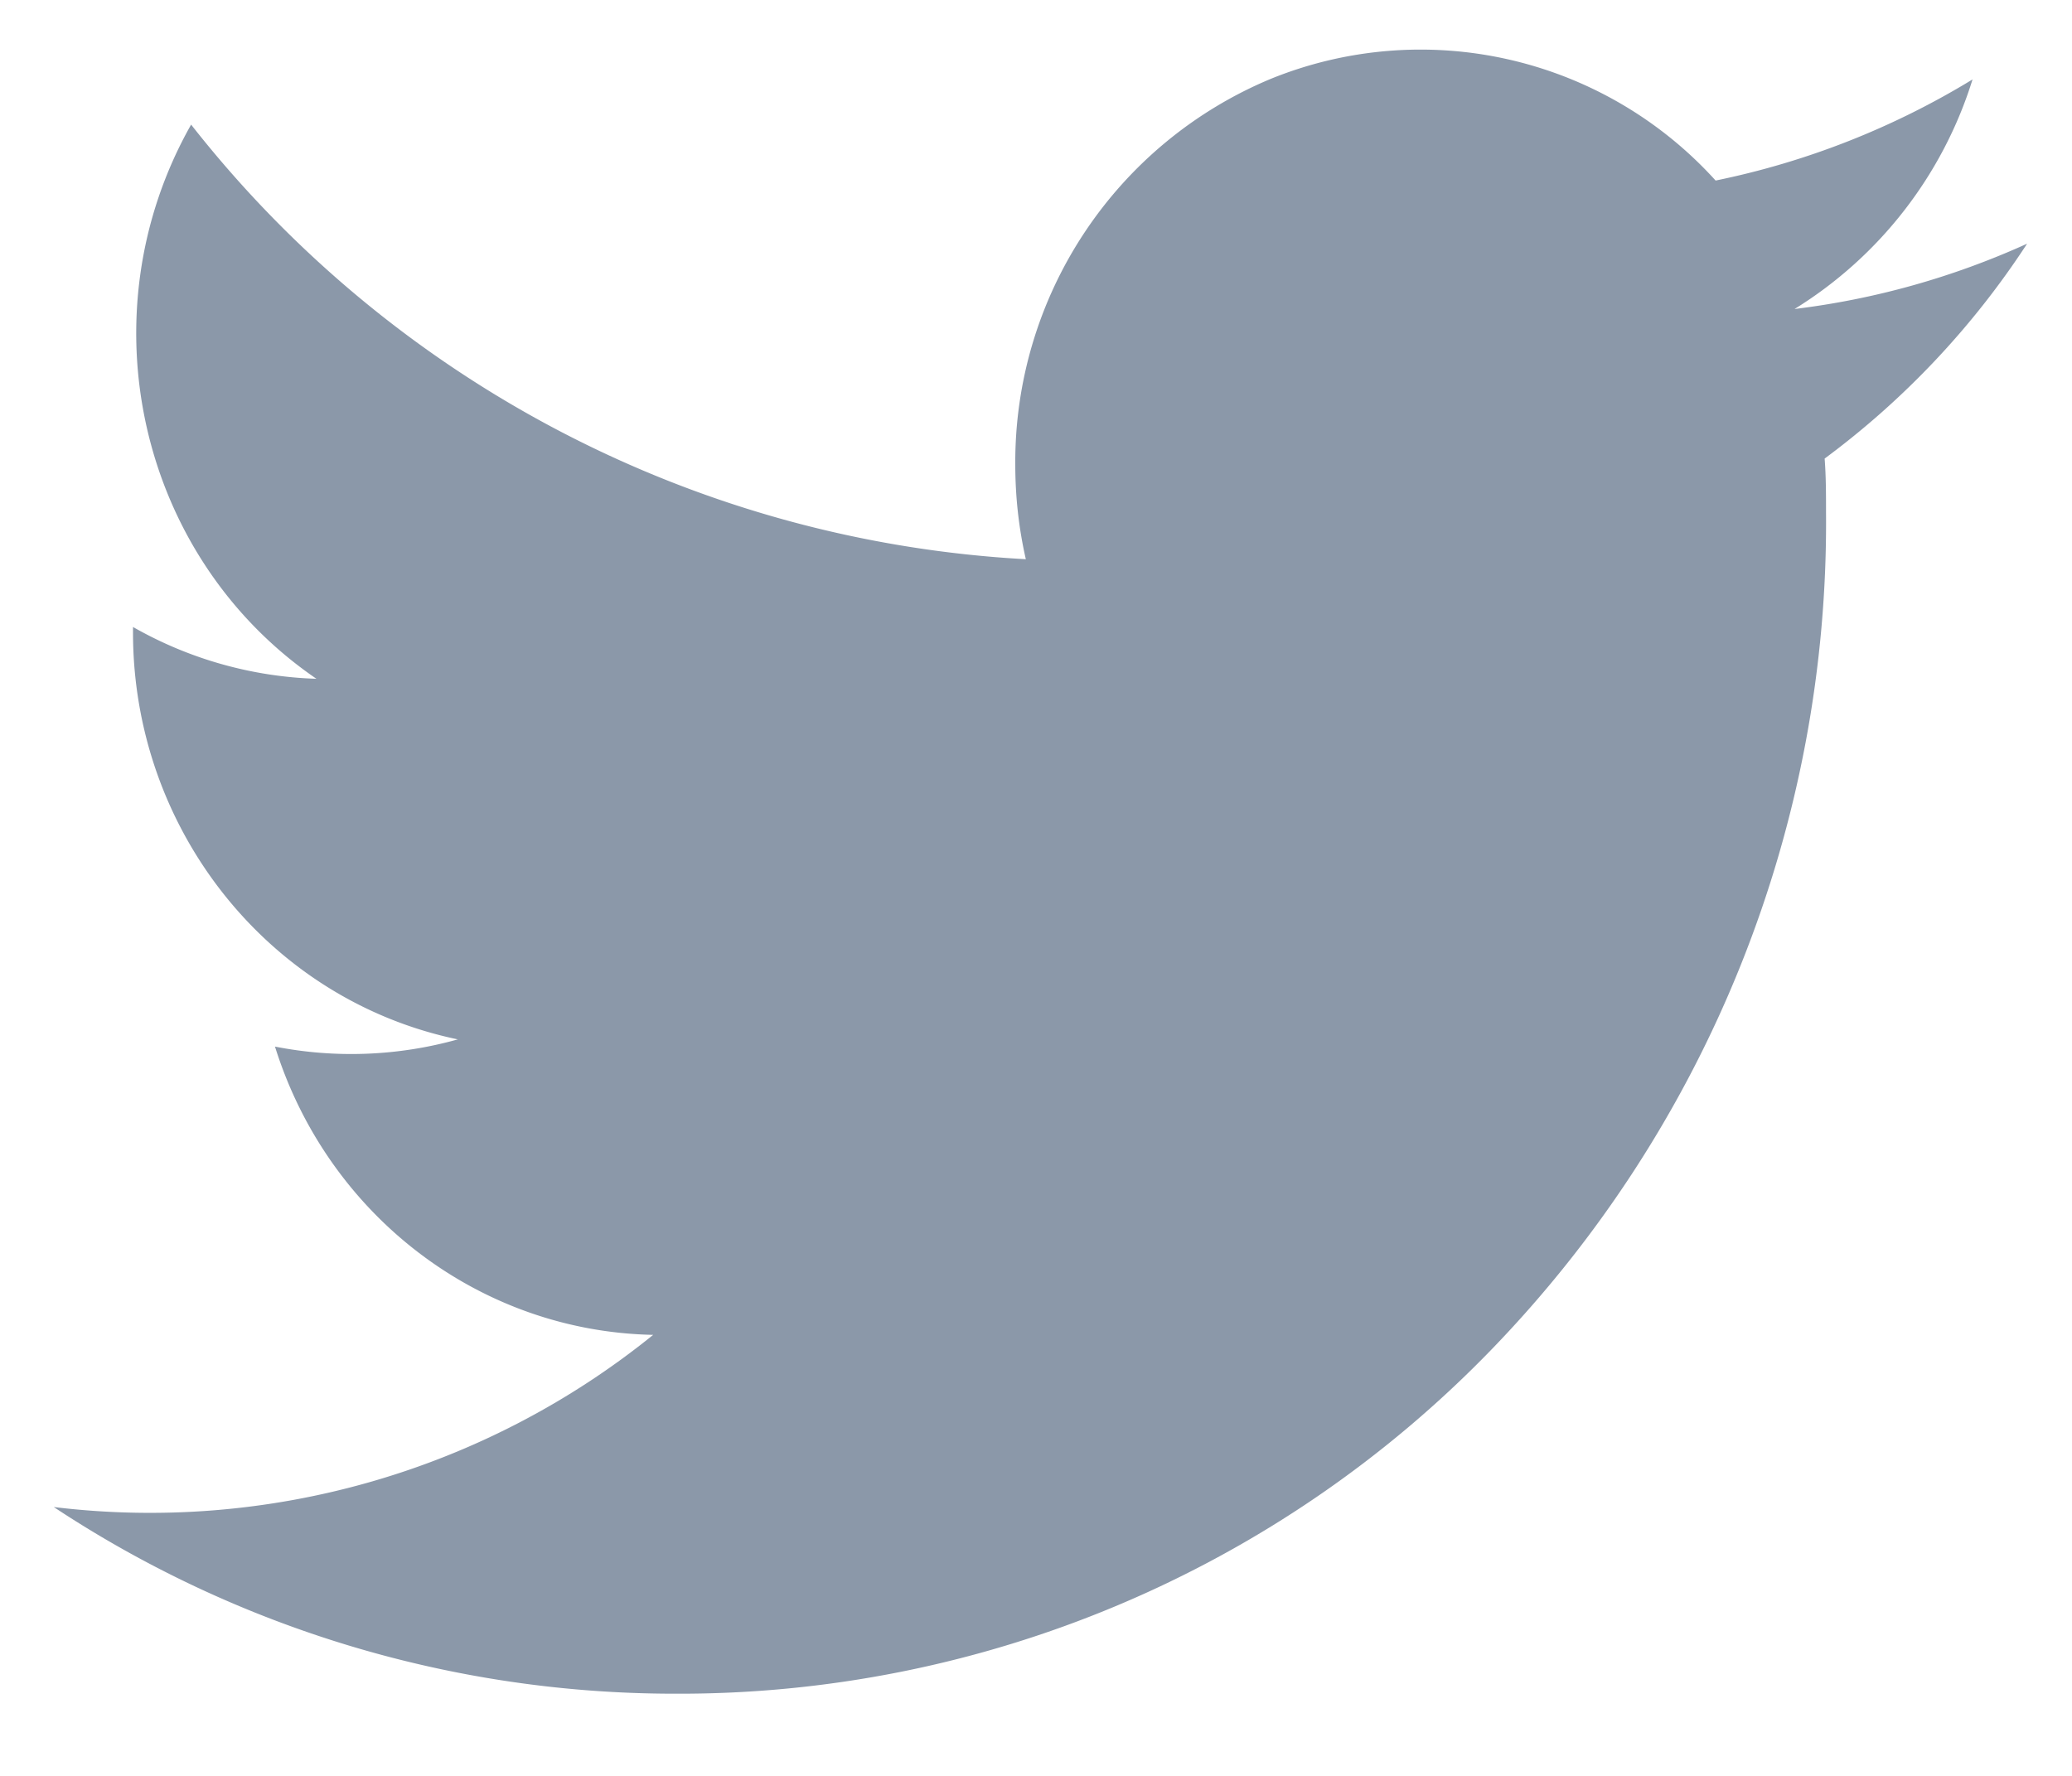 <svg xmlns="http://www.w3.org/2000/svg" width="21" height="18" viewBox="0 0 21 18">
    <path fill="#8B98A9" fill-rule="evenodd" d="M20.545 2.47c-.75.34-1.543.563-2.357.662A4.2 4.2 0 0 0 19.992.805a8.128 8.128 0 0 1-2.604 1.025A4.033 4.033 0 0 0 12.885.797a4.208 4.208 0 0 0-2.595 3.911c0 .324.035.645.107.96a11.552 11.552 0 0 1-8.46-4.405C.848 3.187 1.403 5.647 3.207 6.88a4.003 4.003 0 0 1-1.859-.525v.055c0 2.002 1.379 3.727 3.292 4.125a4.003 4.003 0 0 1-1.853.073c.536 1.714 2.076 2.887 3.833 2.922a8.107 8.107 0 0 1-6.075 1.745 11.408 11.408 0 0 0 6.288 1.892 11.45 11.45 0 0 0 8.279-3.484 12.047 12.047 0 0 0 3.395-8.49c0-.183 0-.363-.014-.545a8.455 8.455 0 0 0 2.052-2.178z"/>
</svg>
